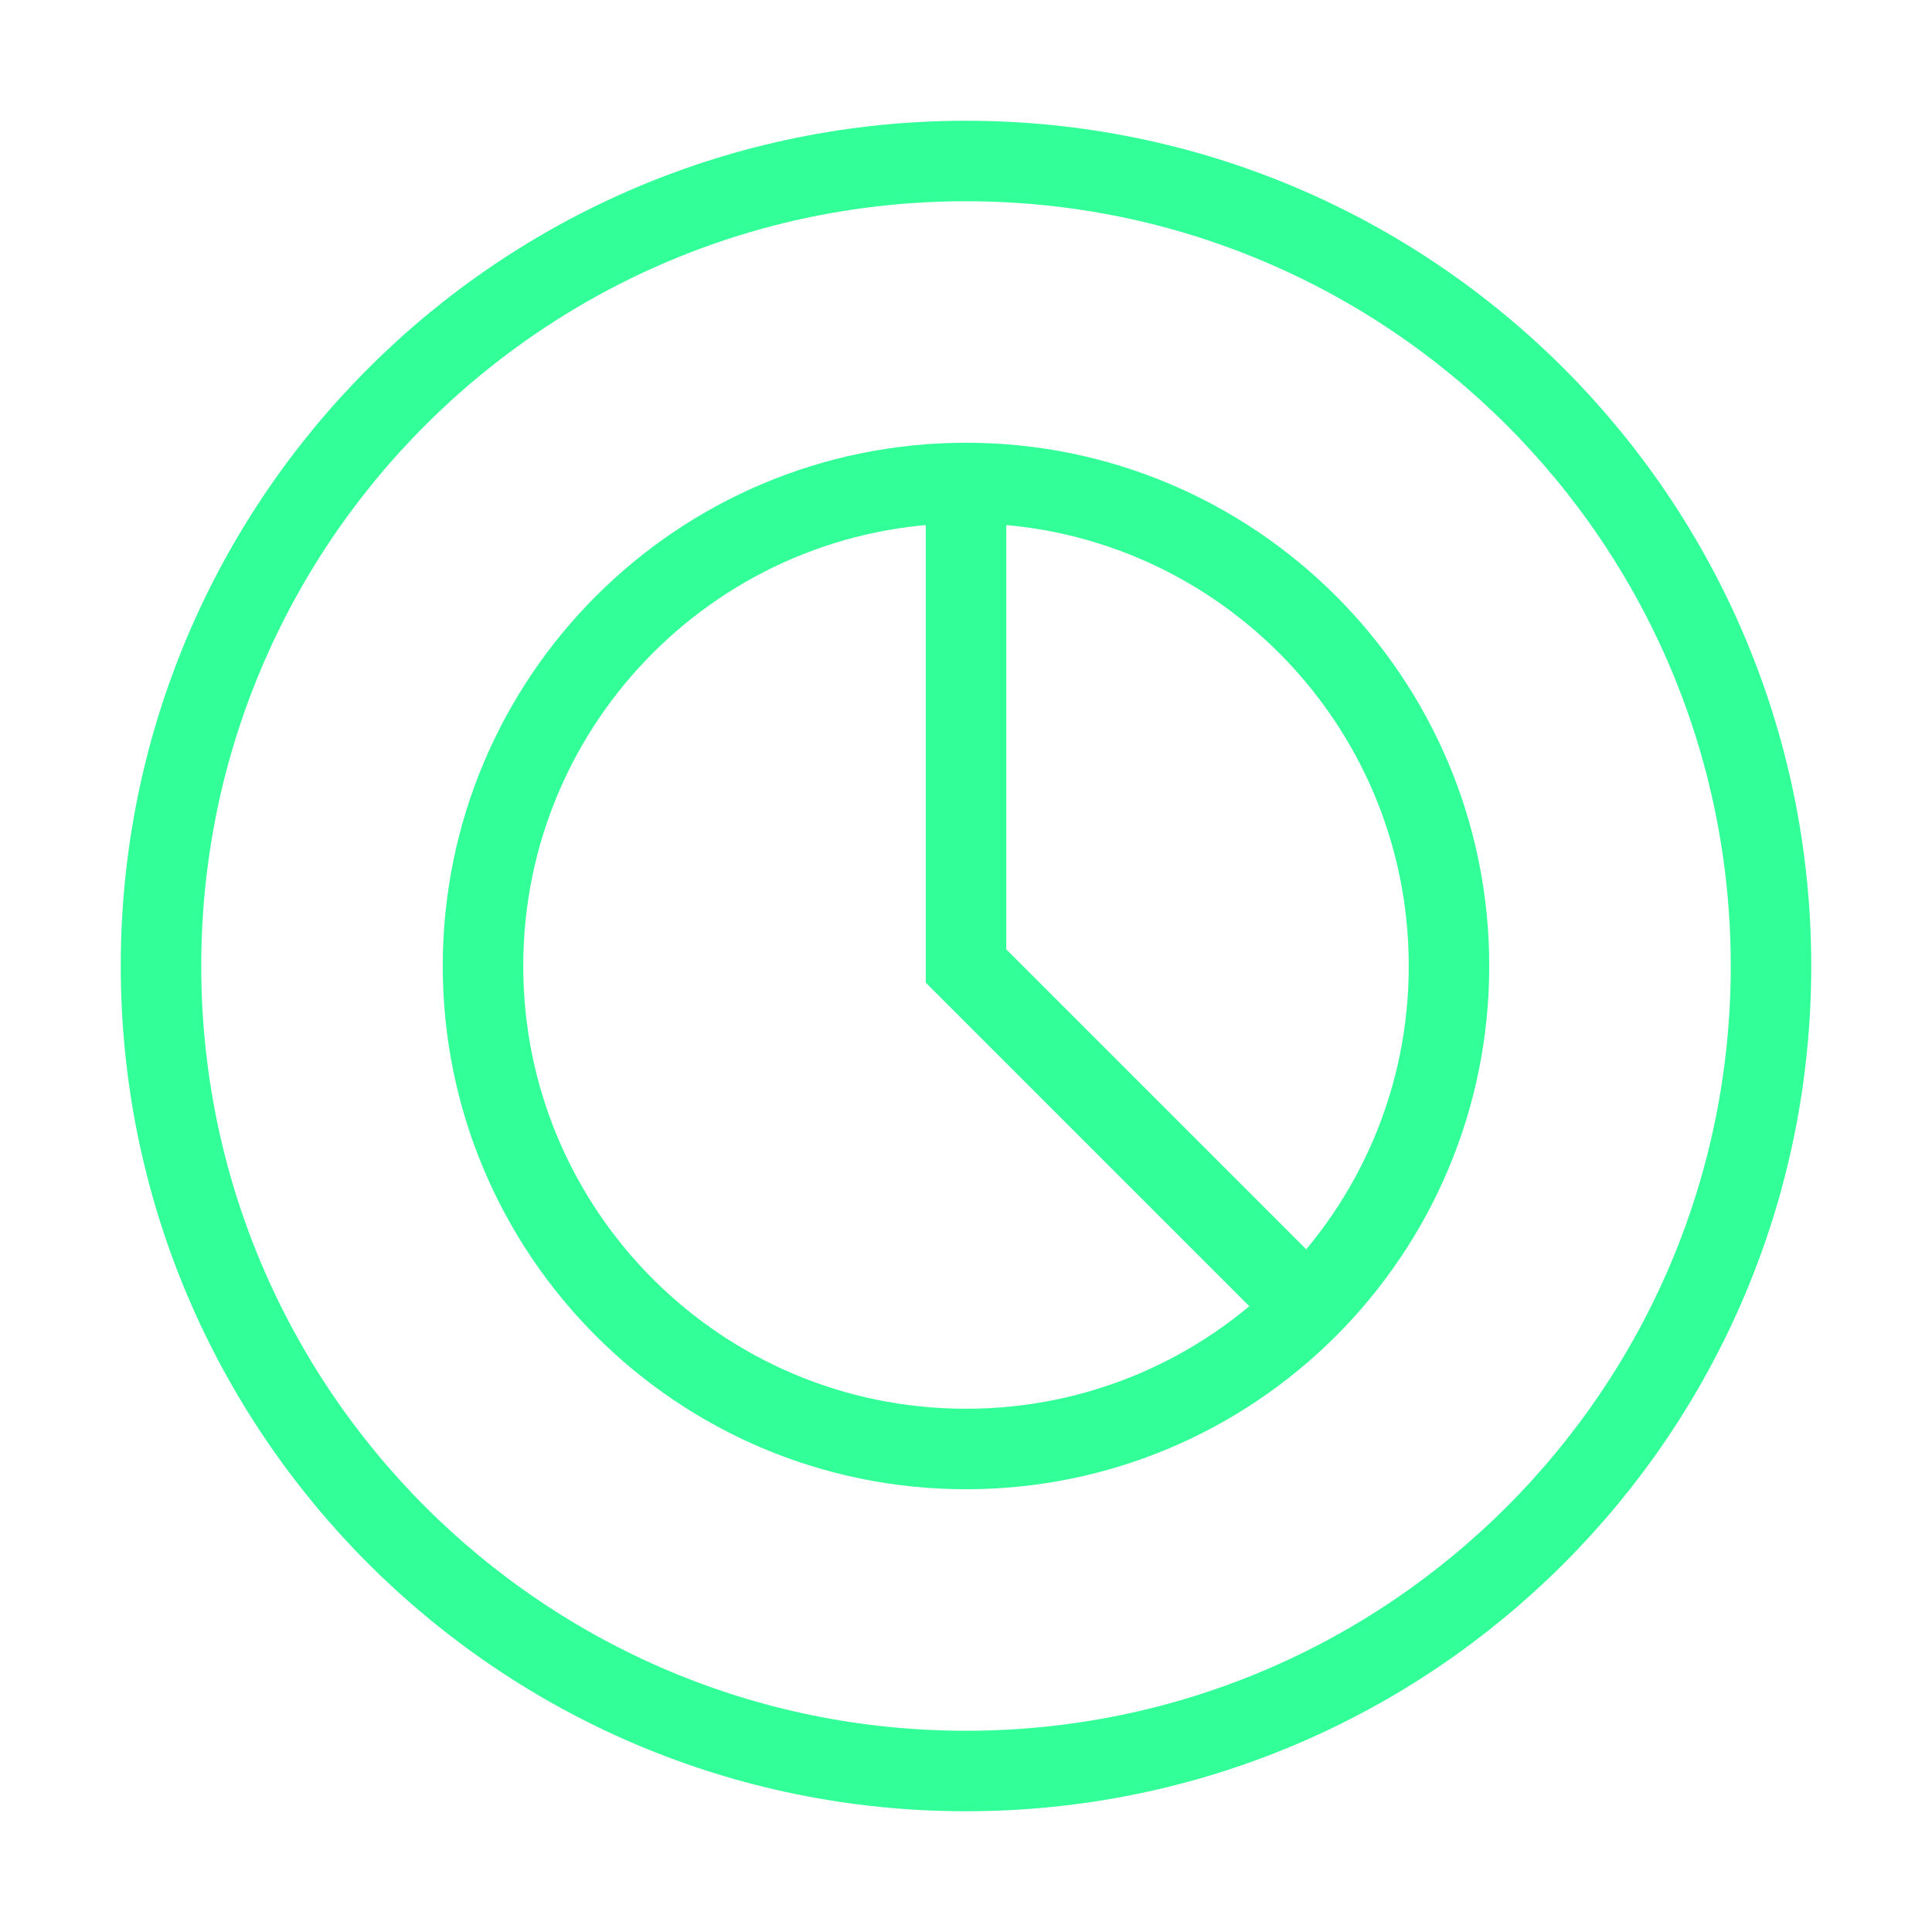 <svg width="48" height="48" viewBox="0 0 48 48" fill="none" xmlns="http://www.w3.org/2000/svg">
    <path d="M44 24c0 11.046-8.954 20-20 20S4 35.046 4 24 12.954 4 24 4s20 8.954 20 20z" stroke="#33FF99" stroke-width="2"/>
    <path d="M24 12v12l8 8" stroke="#33FF99" stroke-width="2" stroke-linecap="round"/>
    <path d="M24 12c6.627 0 12 5.373 12 12s-5.373 12-12 12-12-5.373-12-12 5.373-12 12-12z" stroke="#33FF99" stroke-width="2"/>
</svg> 